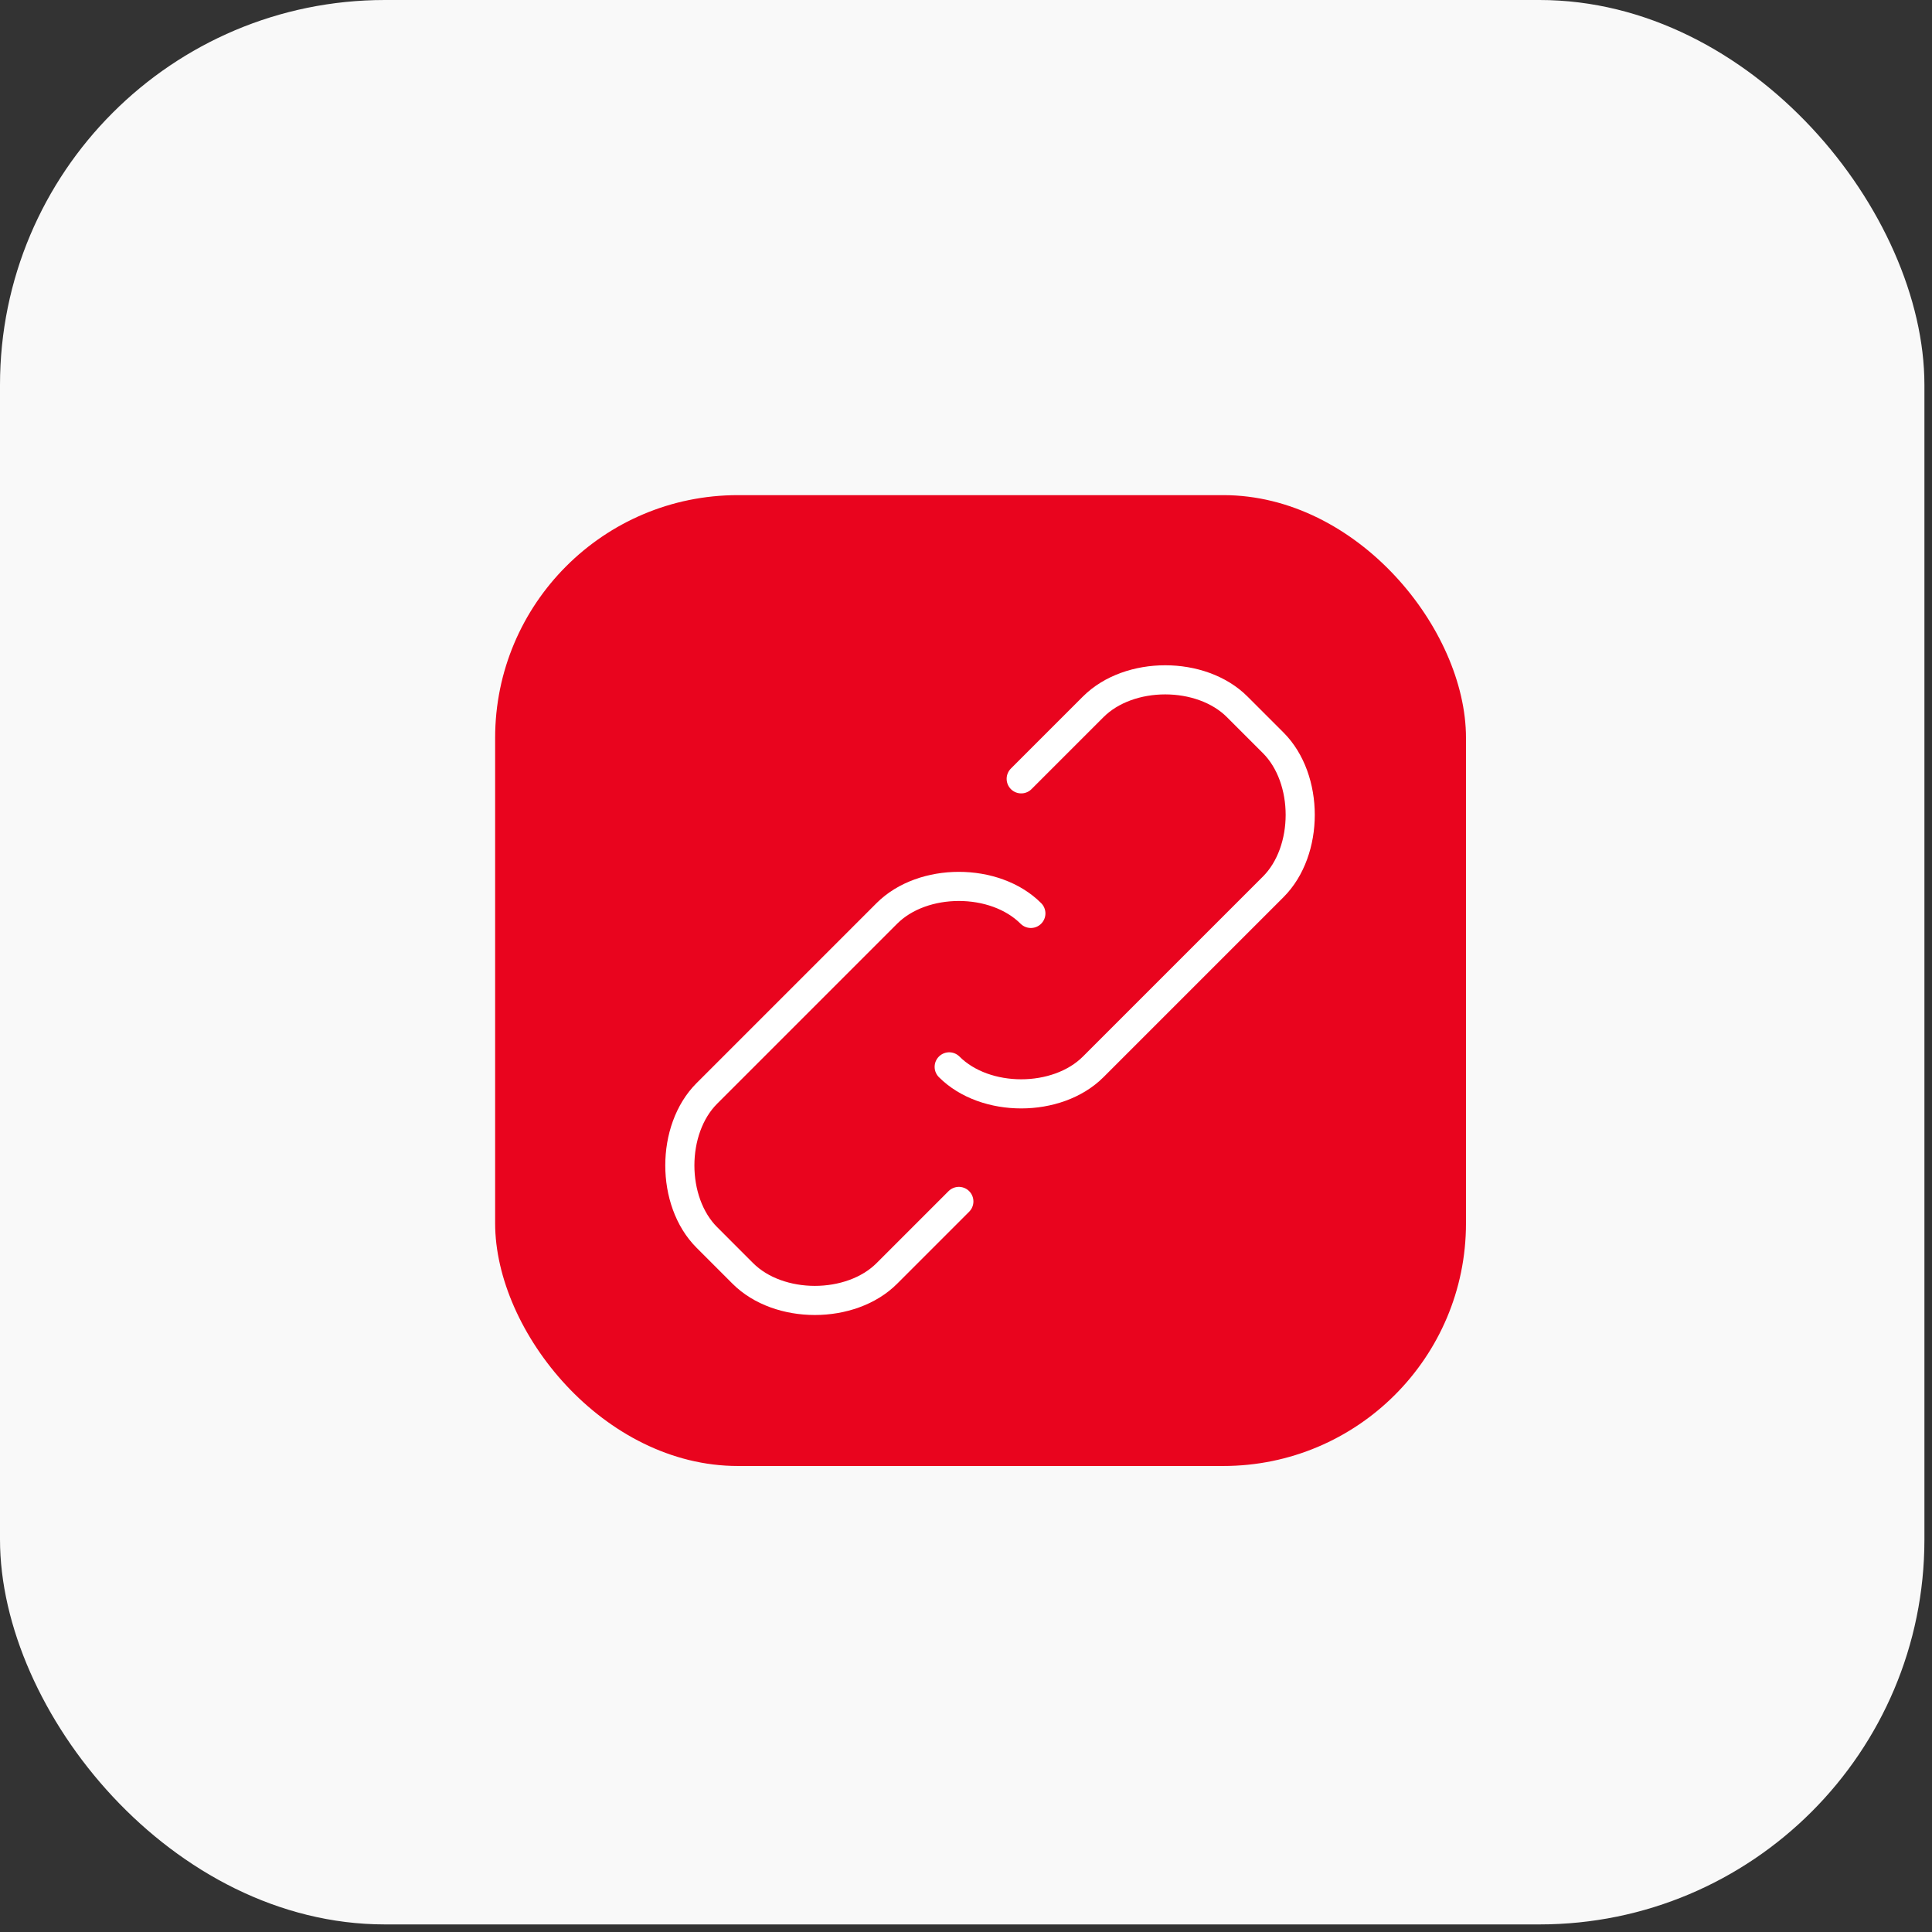 <?xml version="1.0" encoding="UTF-8"?> <svg xmlns="http://www.w3.org/2000/svg" width="199" height="199" viewBox="0 0 199 199" fill="none"><rect x="0" y="0" width="199" height="199" fill="#333333" stroke="none"/><rect width="198.219" height="198.219" rx="39.644" fill="#F9F9F9"></rect><rect x="51" y="51" width="100" height="100" rx="25" fill="#E9041E"></rect><path d="M98.764 123.75L91.347 131.167C87.639 134.875 80.222 134.875 76.514 131.167L72.806 127.458C69.097 123.75 69.097 116.333 72.806 112.625L91.347 94.084C95.056 90.375 102.472 90.375 106.181 94.084" stroke="white" stroke-width="3" stroke-linecap="round" stroke-linejoin="round"></path><path d="M105.186 80.222L112.602 72.806C116.311 69.097 123.727 69.097 127.436 72.806L131.144 76.514C134.852 80.222 134.852 87.639 131.144 91.347L112.602 109.889C108.894 113.597 101.477 113.597 97.769 109.889" stroke="white" stroke-width="3" stroke-linecap="round" stroke-linejoin="round"></path></svg> 